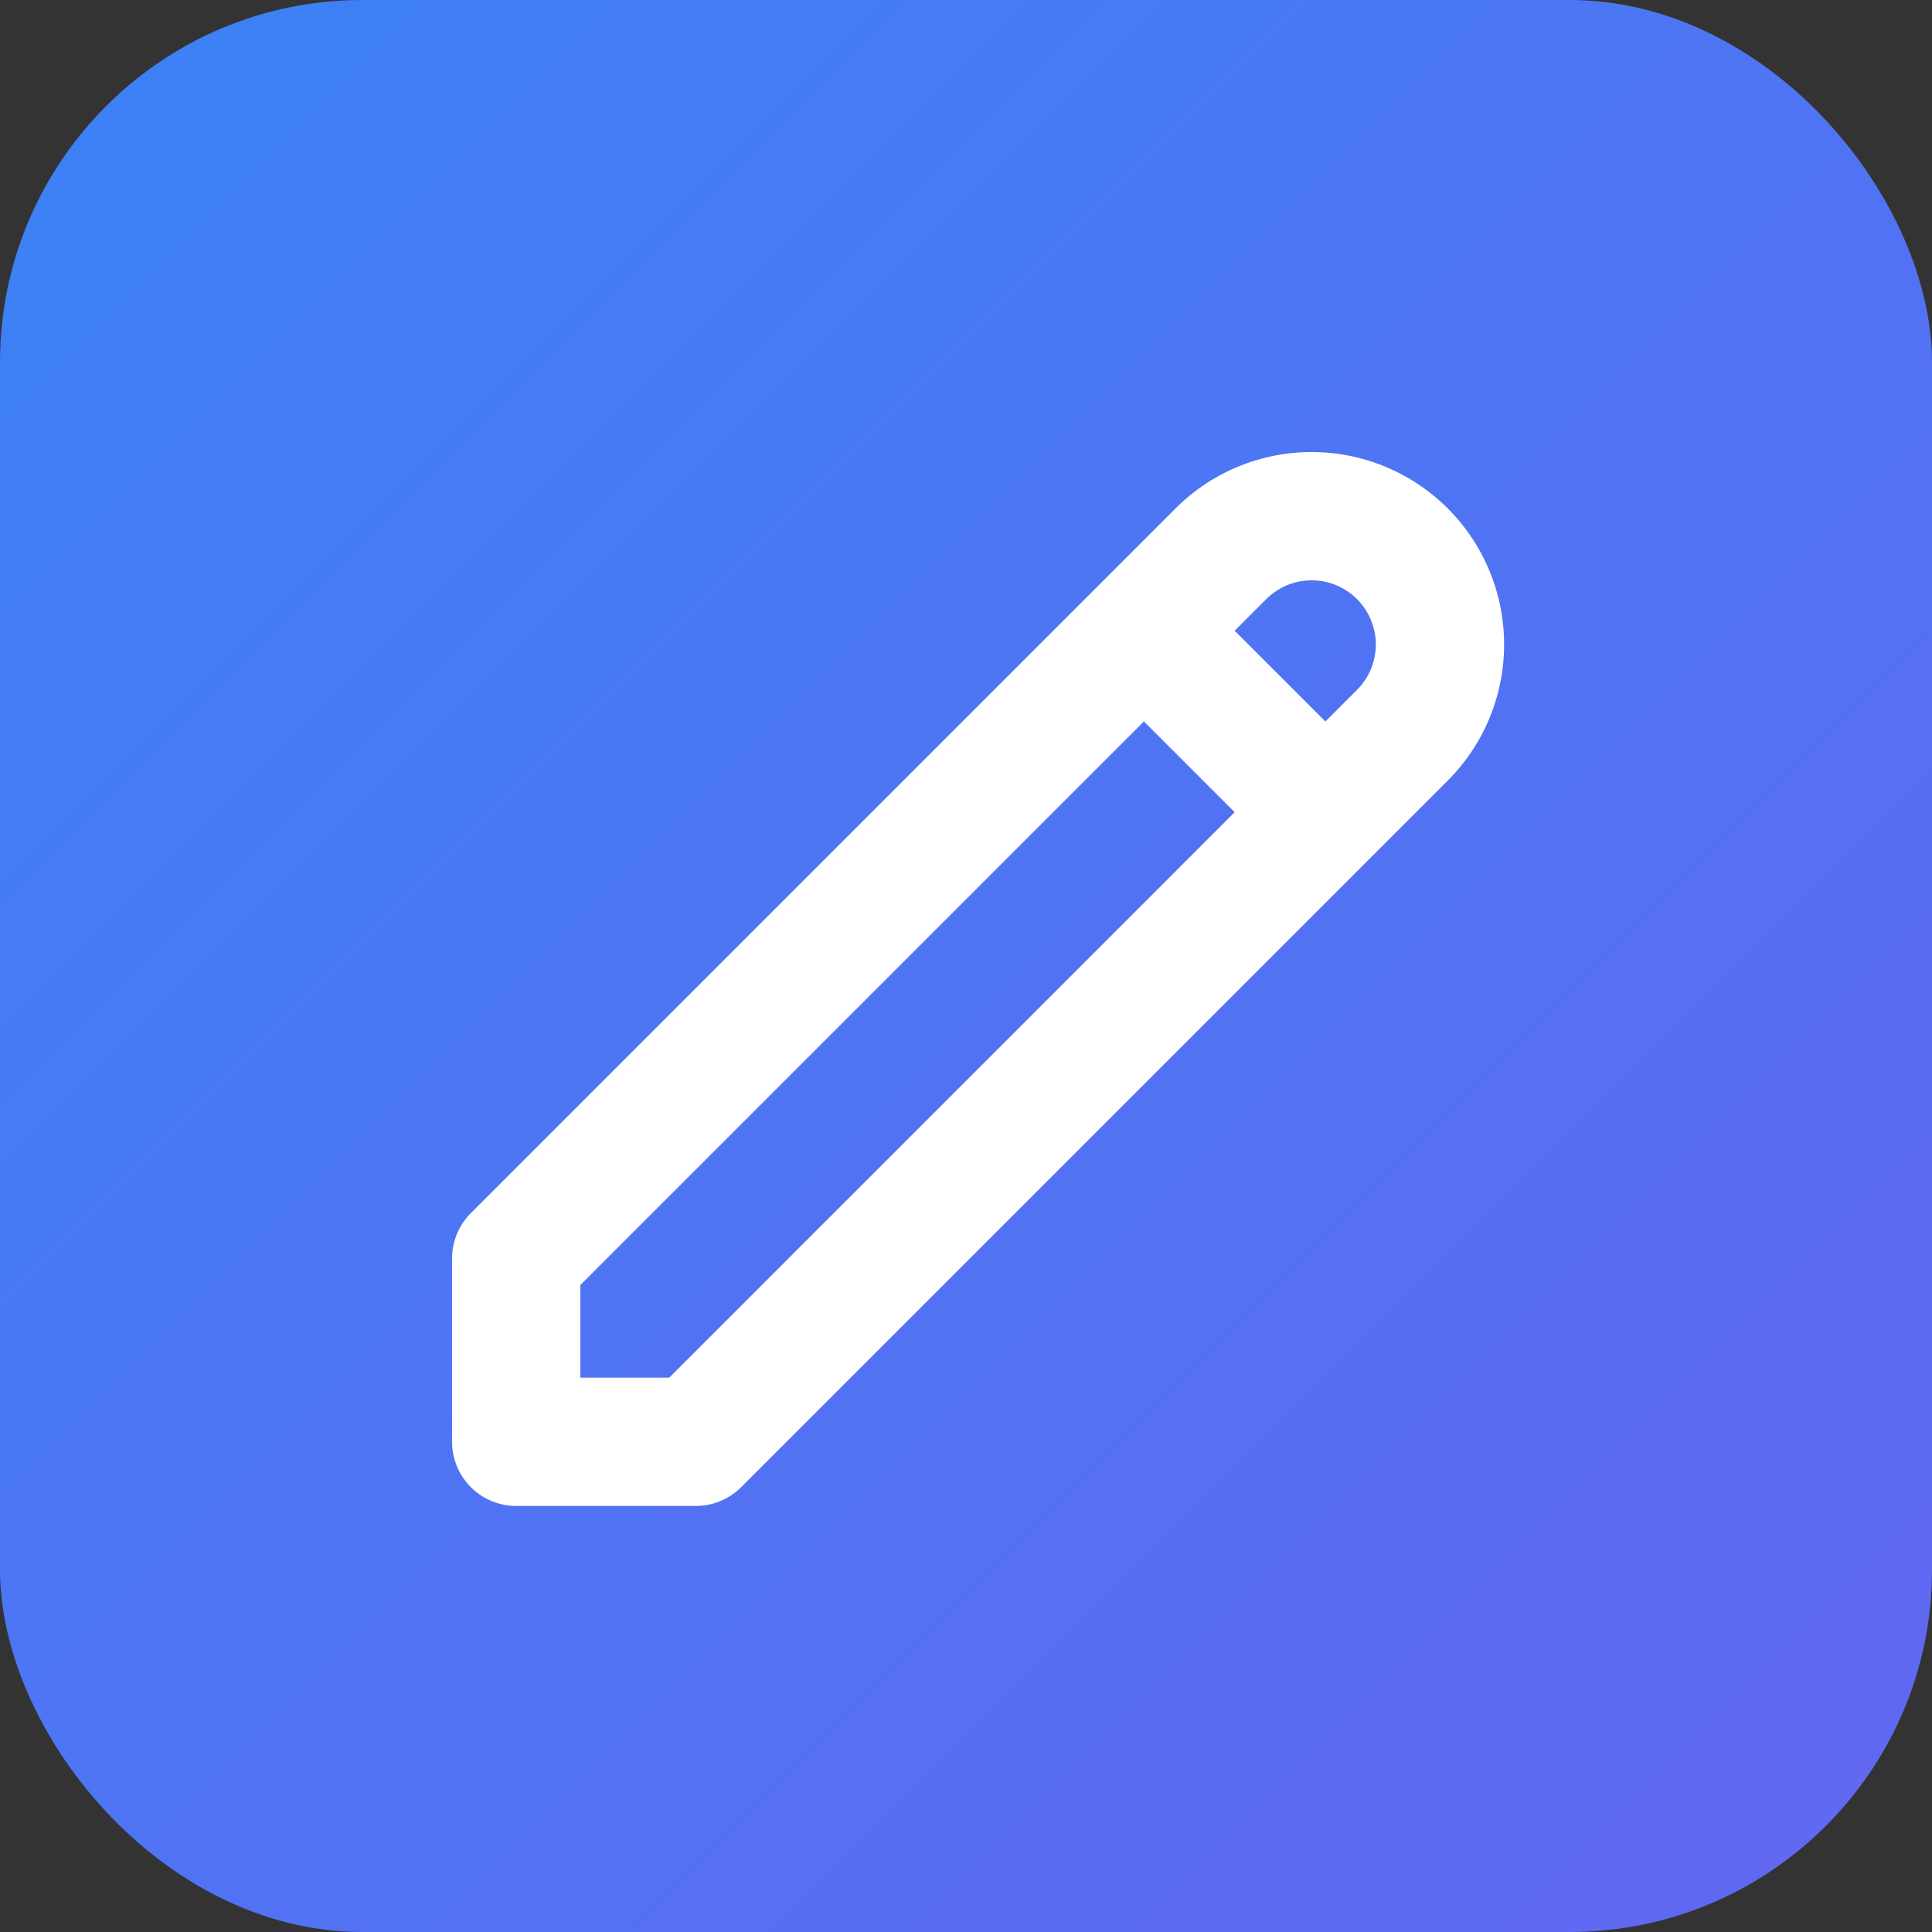 <svg xmlns="http://www.w3.org/2000/svg" width="32" height="32" viewBox="0 0 32 32"><rect x="0" y="0" width="32" height="32" fill="#333333" stroke="none"/><defs><linearGradient id="grad" x1="0%" y1="0%" x2="100%" y2="100%"><stop offset="0%" style="stop-color:#3b82f6"/><stop offset="100%" style="stop-color:#6366f1"/></linearGradient></defs><rect width="32" height="32" rx="6" fill="url(#grad)"/>
  <g transform="translate(6 6) scale(0.85)">
    <path
      fill="none"
      stroke="#ffffff"
      stroke-linecap="round"
      stroke-linejoin="round"
      stroke-width="2.5"
      d="M15.232 5.232l3.536 3.536m-2.036-5.036a2.5 2.5 0 113.536 3.536L6.5 21.036H3v-3.572L16.732 3.732z"
    />
  </g>
</svg>
